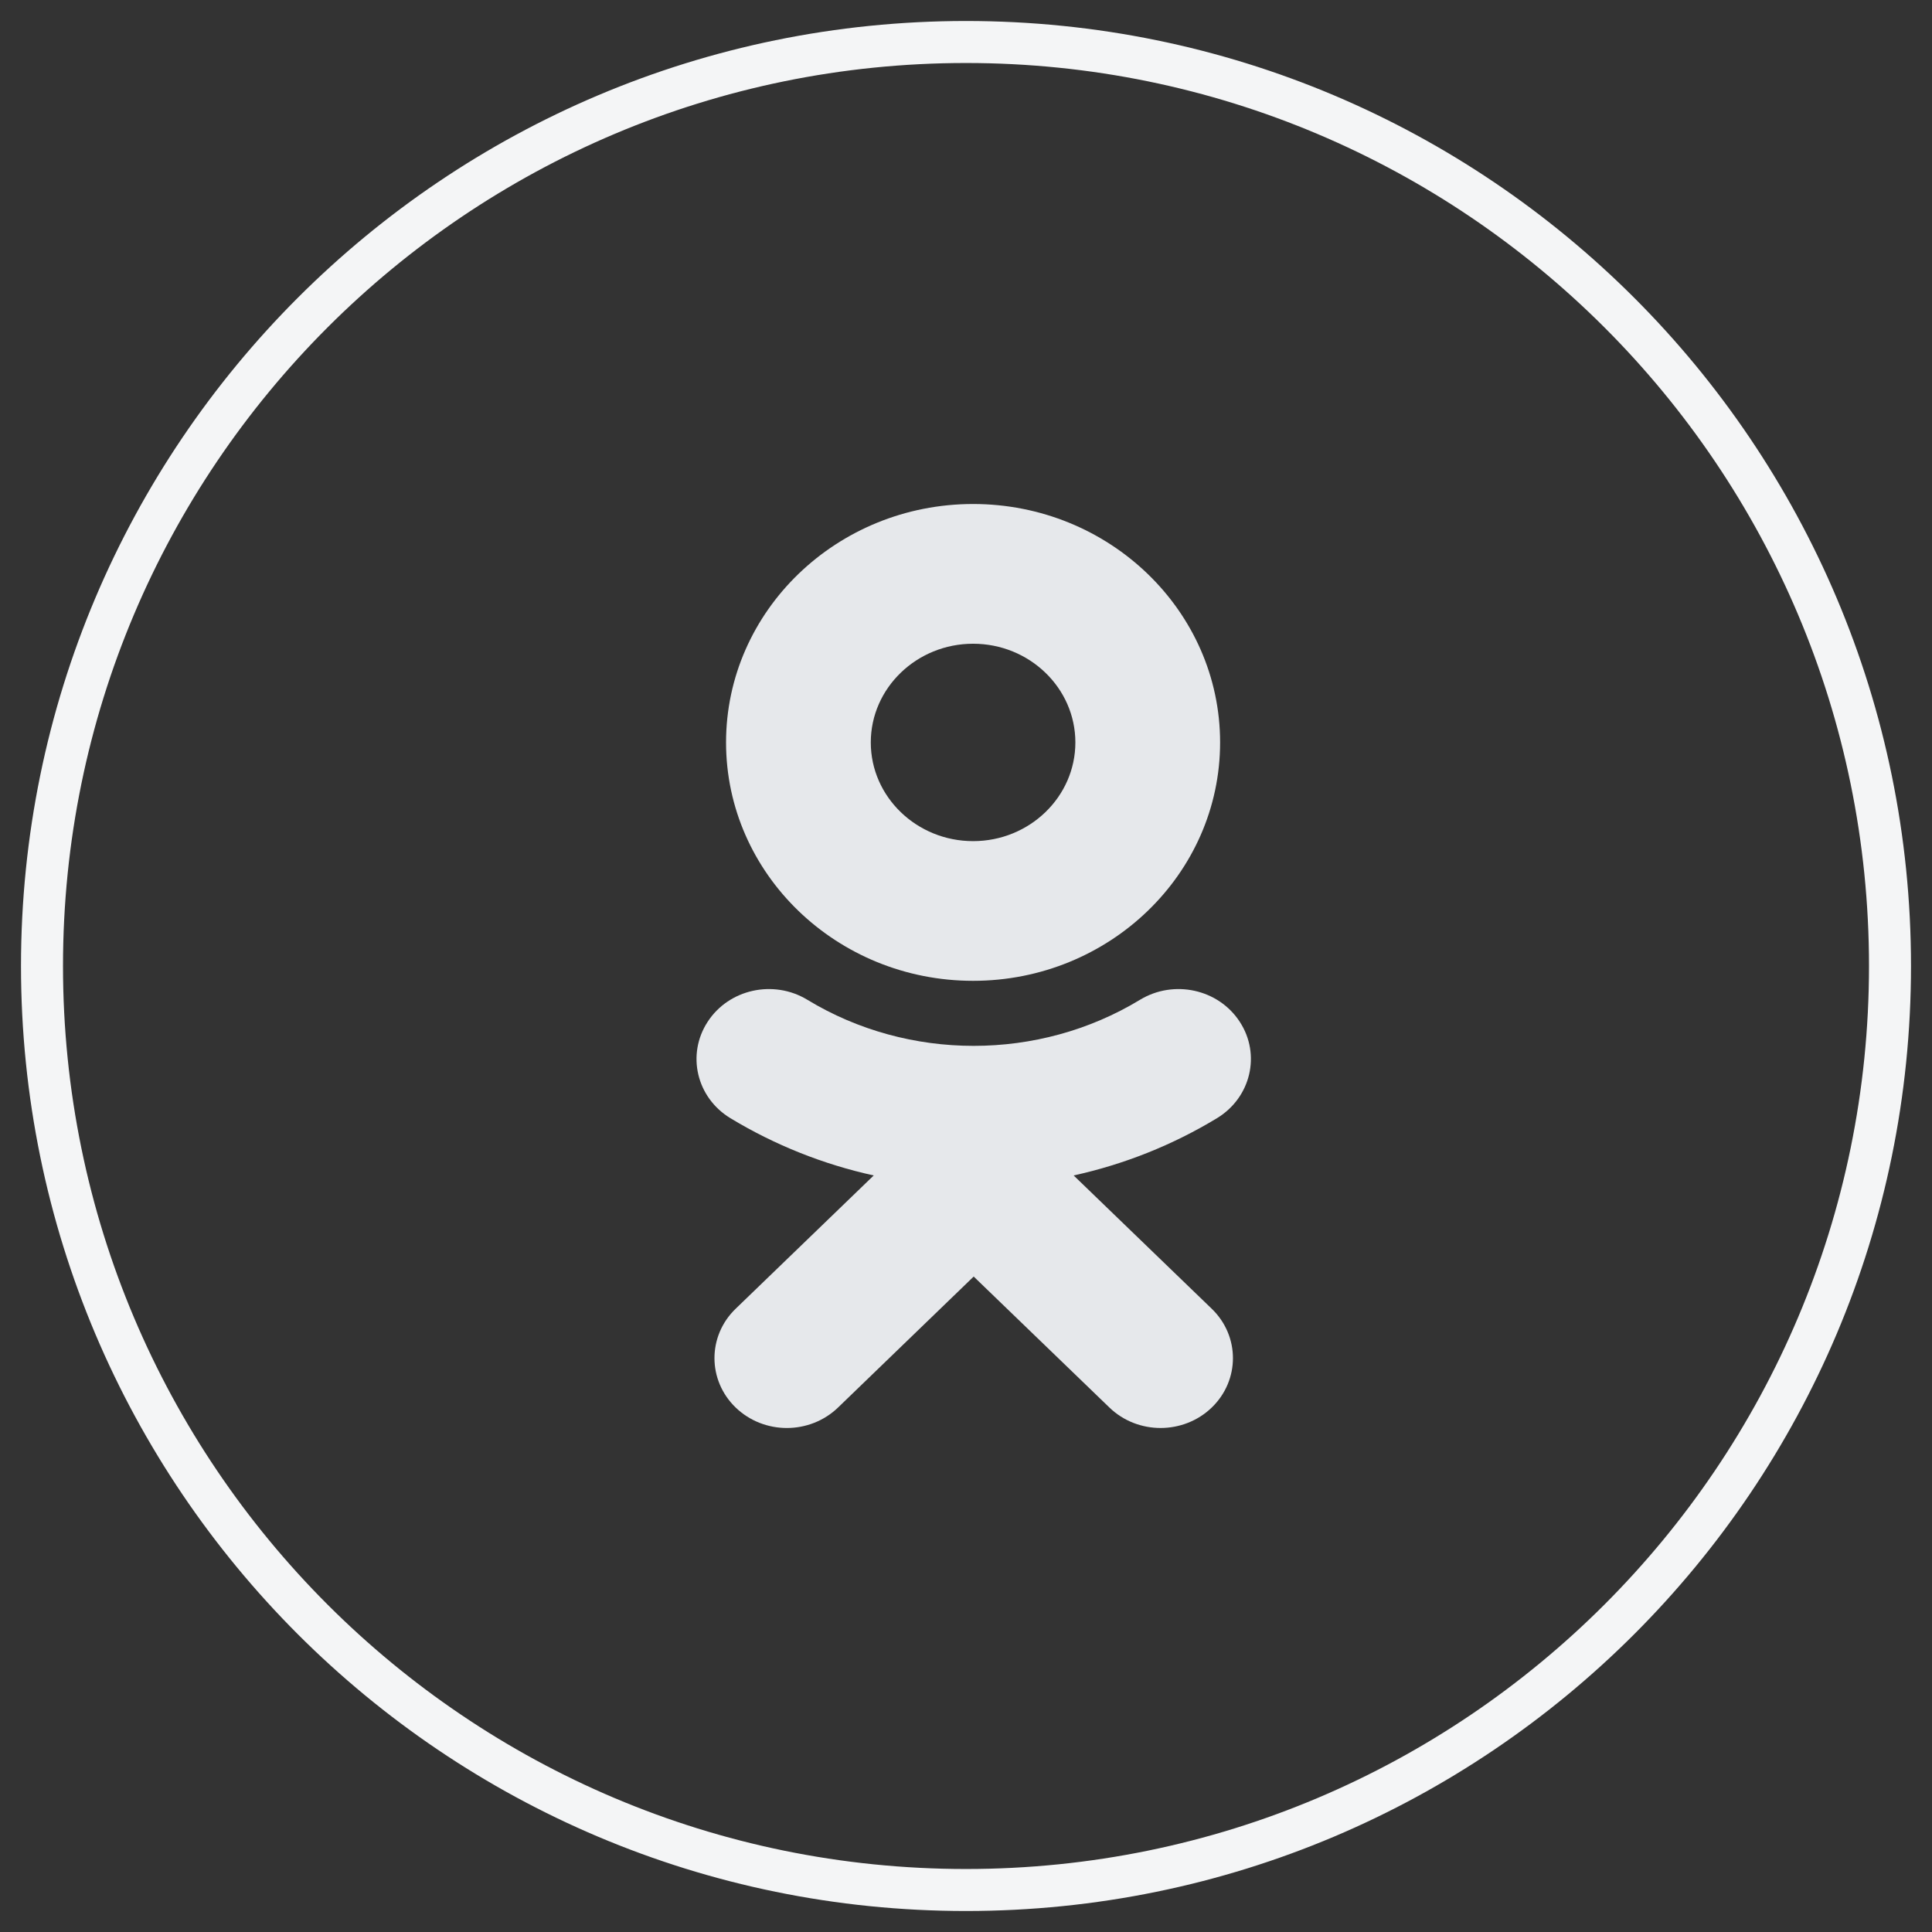 <svg width="46" height="46" viewBox="0 0 46 46" fill="none" xmlns="http://www.w3.org/2000/svg">
<rect x="0" y="0" width="46" height="46" fill="#333333" stroke="none"/>
<path fill-rule="evenodd" clip-rule="evenodd" d="M1 23C1 10.85 10.85 1 23 1C35.15 1 45 10.85 45 23C45 35.15 35.15 45 23 45C10.85 45 1 35.15 1 23Z" stroke="#F4F5F6"/>
<path fill-rule="evenodd" clip-rule="evenodd" d="M29.05 17.677C29.05 20.807 26.413 23.353 23.169 23.353C19.925 23.353 17.287 20.807 17.287 17.677C17.287 14.547 19.925 12 23.169 12C26.413 12 29.05 14.547 29.05 17.677ZM28.978 26.622C27.915 27.267 26.76 27.724 25.563 27.987L28.851 31.161C29.524 31.81 29.524 32.863 28.851 33.513C28.178 34.162 27.087 34.162 26.415 33.513L23.183 30.394L19.953 33.513C19.616 33.837 19.175 34 18.734 34C18.293 34 17.853 33.837 17.516 33.513C16.843 32.863 16.843 31.81 17.515 31.161L20.803 27.987C19.606 27.724 18.452 27.266 17.388 26.622C16.583 26.132 16.342 25.106 16.849 24.328C17.354 23.55 18.418 23.315 19.224 23.805C21.632 25.267 24.733 25.267 27.142 23.805C27.949 23.315 29.012 23.55 29.518 24.328C30.026 25.105 29.783 26.132 28.978 26.622ZM25.604 17.677C25.604 16.381 24.511 15.327 23.169 15.327C21.827 15.327 20.733 16.381 20.733 17.677C20.733 18.973 21.827 20.027 23.169 20.027C24.511 20.027 25.604 18.973 25.604 17.677Z" fill="#E6E8EB"/>
</svg>
